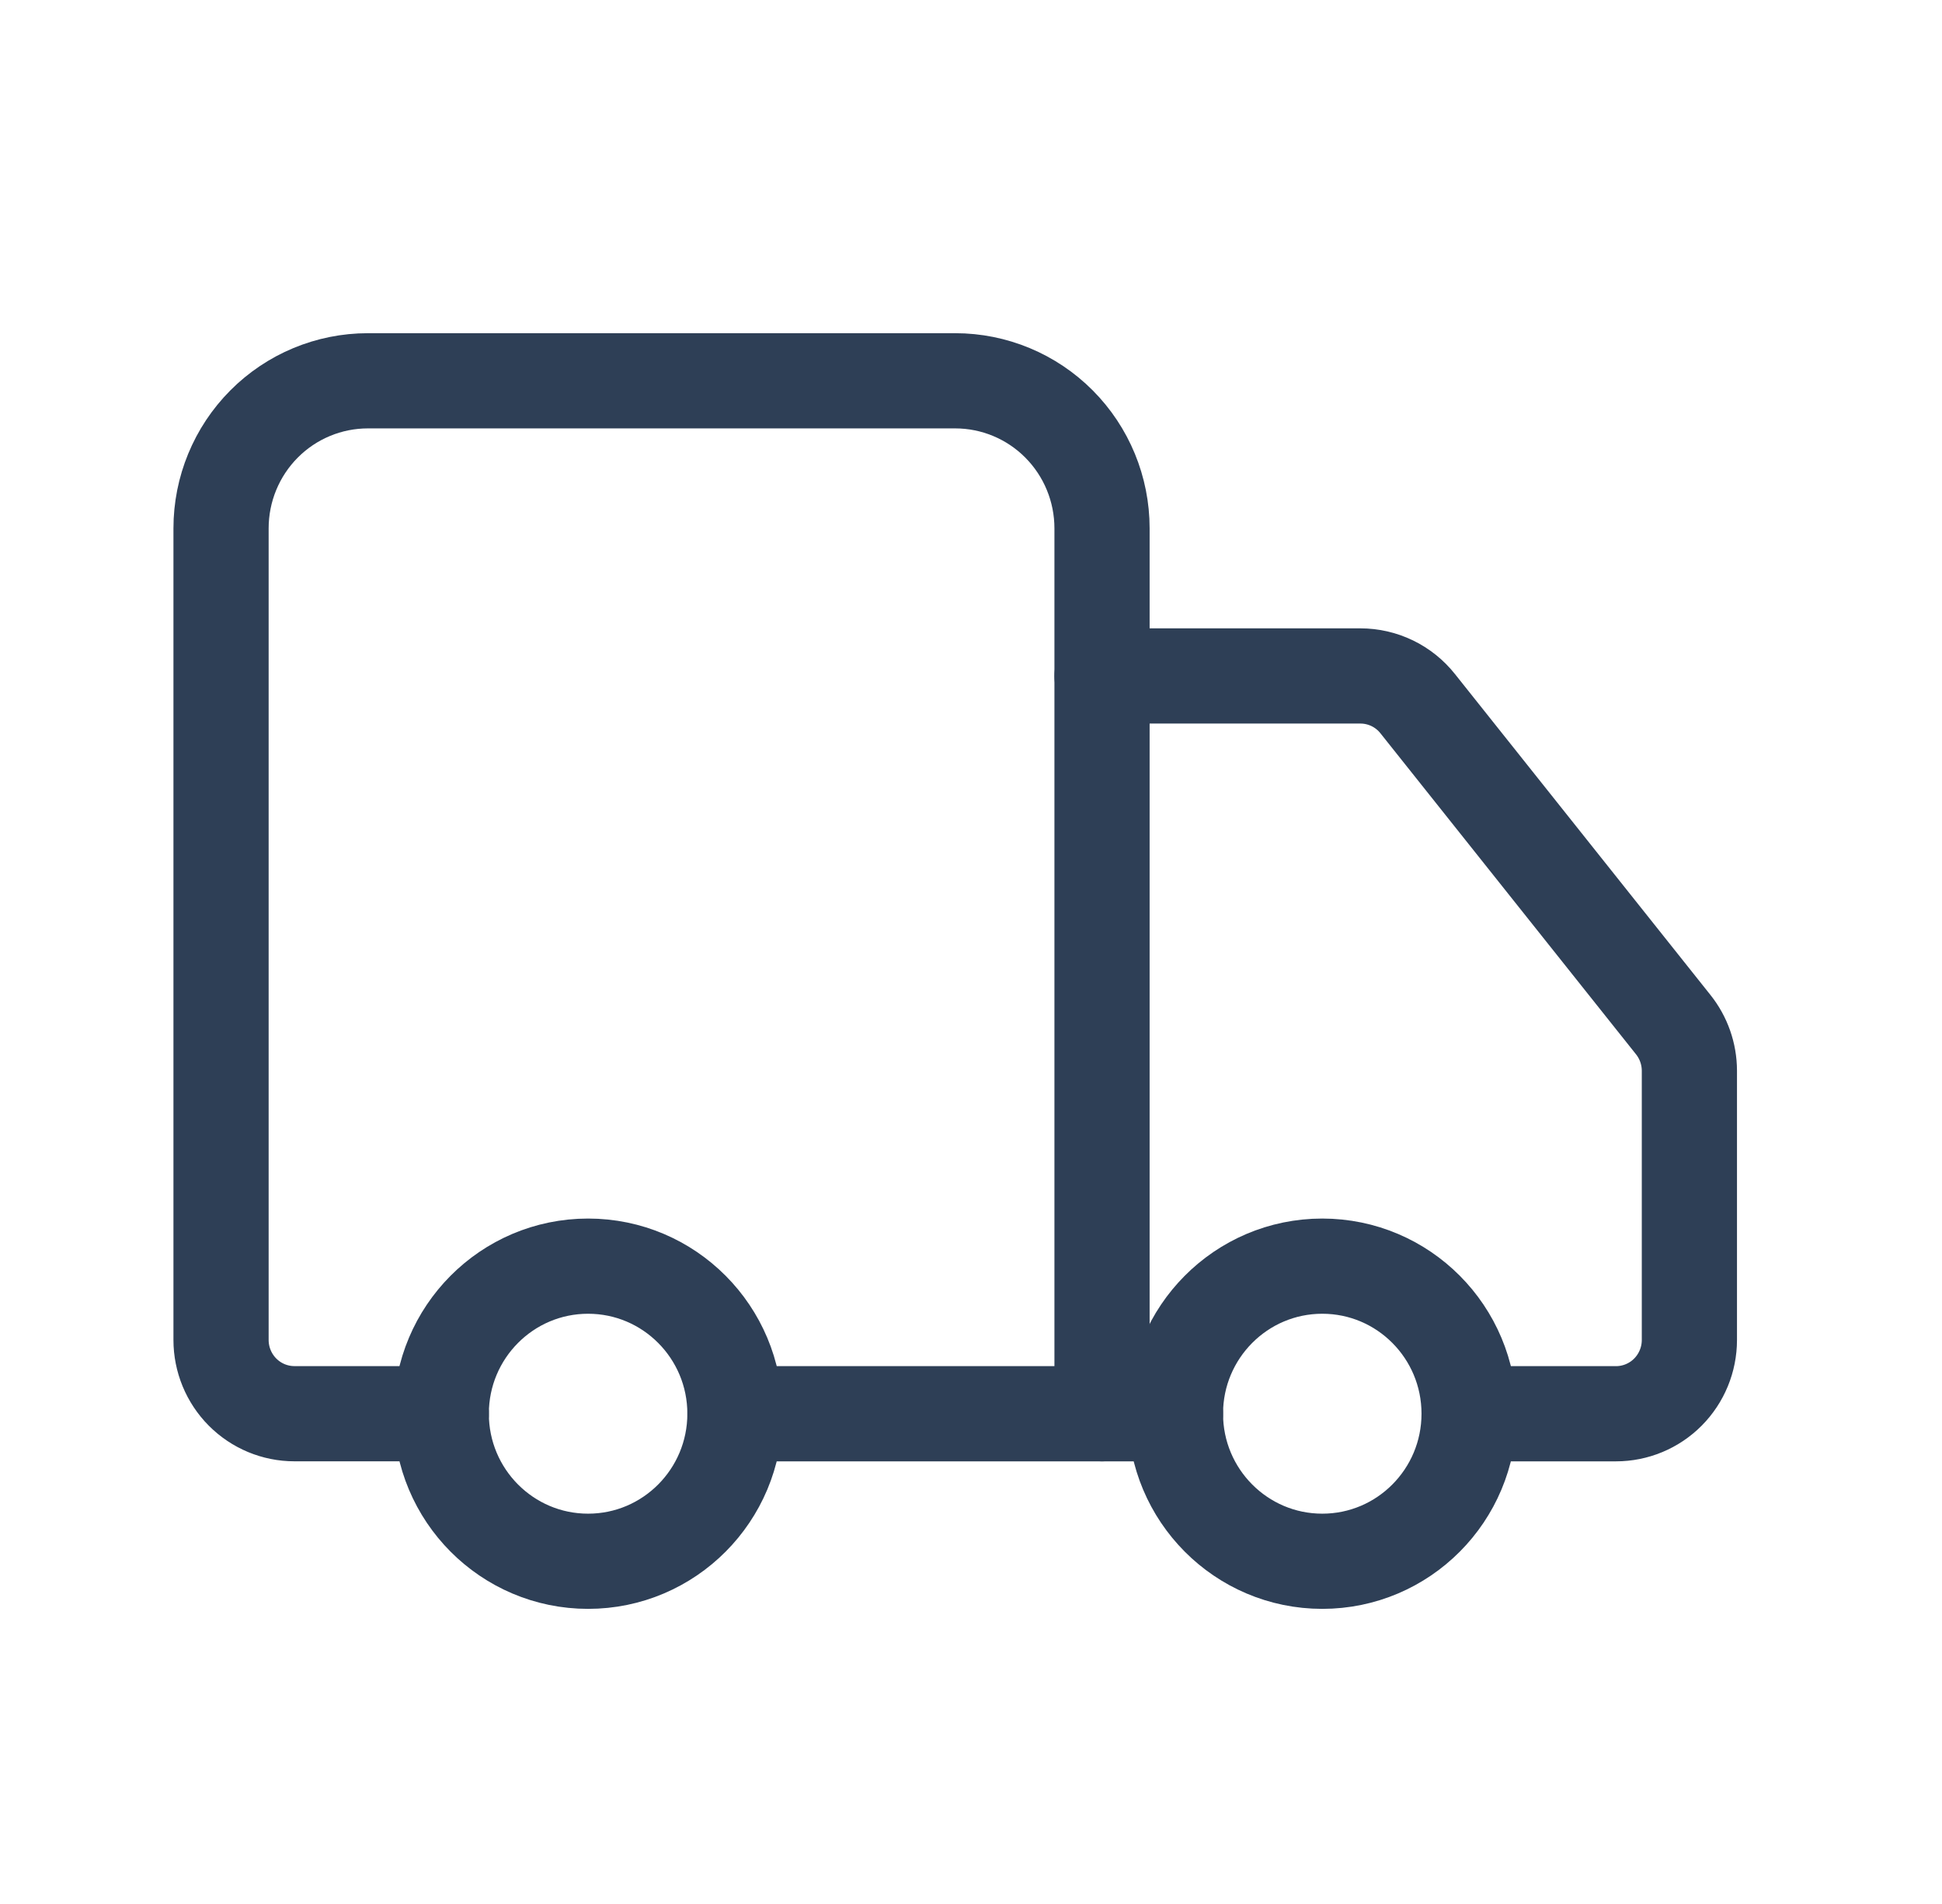 <svg xmlns="http://www.w3.org/2000/svg" fill="none" viewBox="0 0 51 50" height="50" width="51">
<path stroke-linejoin="round" stroke-linecap="round" stroke-width="2.5" stroke="#2E3F56" d="M28.941 37.125V13.875C28.941 12.847 28.535 11.862 27.812 11.135C27.089 10.408 26.108 10 25.085 10H9.661C8.638 10 7.657 10.408 6.934 11.135C6.211 11.862 5.805 12.847 5.805 13.875V35.188C5.805 35.701 6.008 36.194 6.369 36.557C6.731 36.921 7.221 37.125 7.733 37.125H11.589"></path>
<path stroke-linejoin="round" stroke-linecap="round" stroke-width="2.5" stroke="#2E3F56" d="M30.87 37.126H19.302"></path>
<path stroke-linejoin="round" stroke-linecap="round" stroke-width="2.5" stroke="#2E3F56" d="M39.39 37.126H42.438C42.949 37.126 43.44 36.922 43.801 36.559C44.163 36.195 44.366 35.702 44.366 35.188V28.117C44.365 27.677 44.215 27.25 43.942 26.908L37.232 18.48C37.052 18.253 36.823 18.069 36.563 17.943C36.302 17.817 36.017 17.751 35.728 17.751H28.941"></path>
<path stroke-linejoin="round" stroke-linecap="round" stroke-width="2.5" stroke="#2E3F56" d="M34.725 41C36.855 41 38.581 39.265 38.581 37.125C38.581 34.985 36.855 33.25 34.725 33.25C32.596 33.25 30.869 34.985 30.869 37.125C30.869 39.265 32.596 41 34.725 41Z"></path>
<path stroke-linejoin="round" stroke-linecap="round" stroke-width="2.5" stroke="#2E3F56" d="M15.444 41C17.574 41 19.301 39.265 19.301 37.125C19.301 34.985 17.574 33.25 15.444 33.25C13.315 33.25 11.588 34.985 11.588 37.125C11.588 39.265 13.315 41 15.444 41Z"></path>
</svg>
